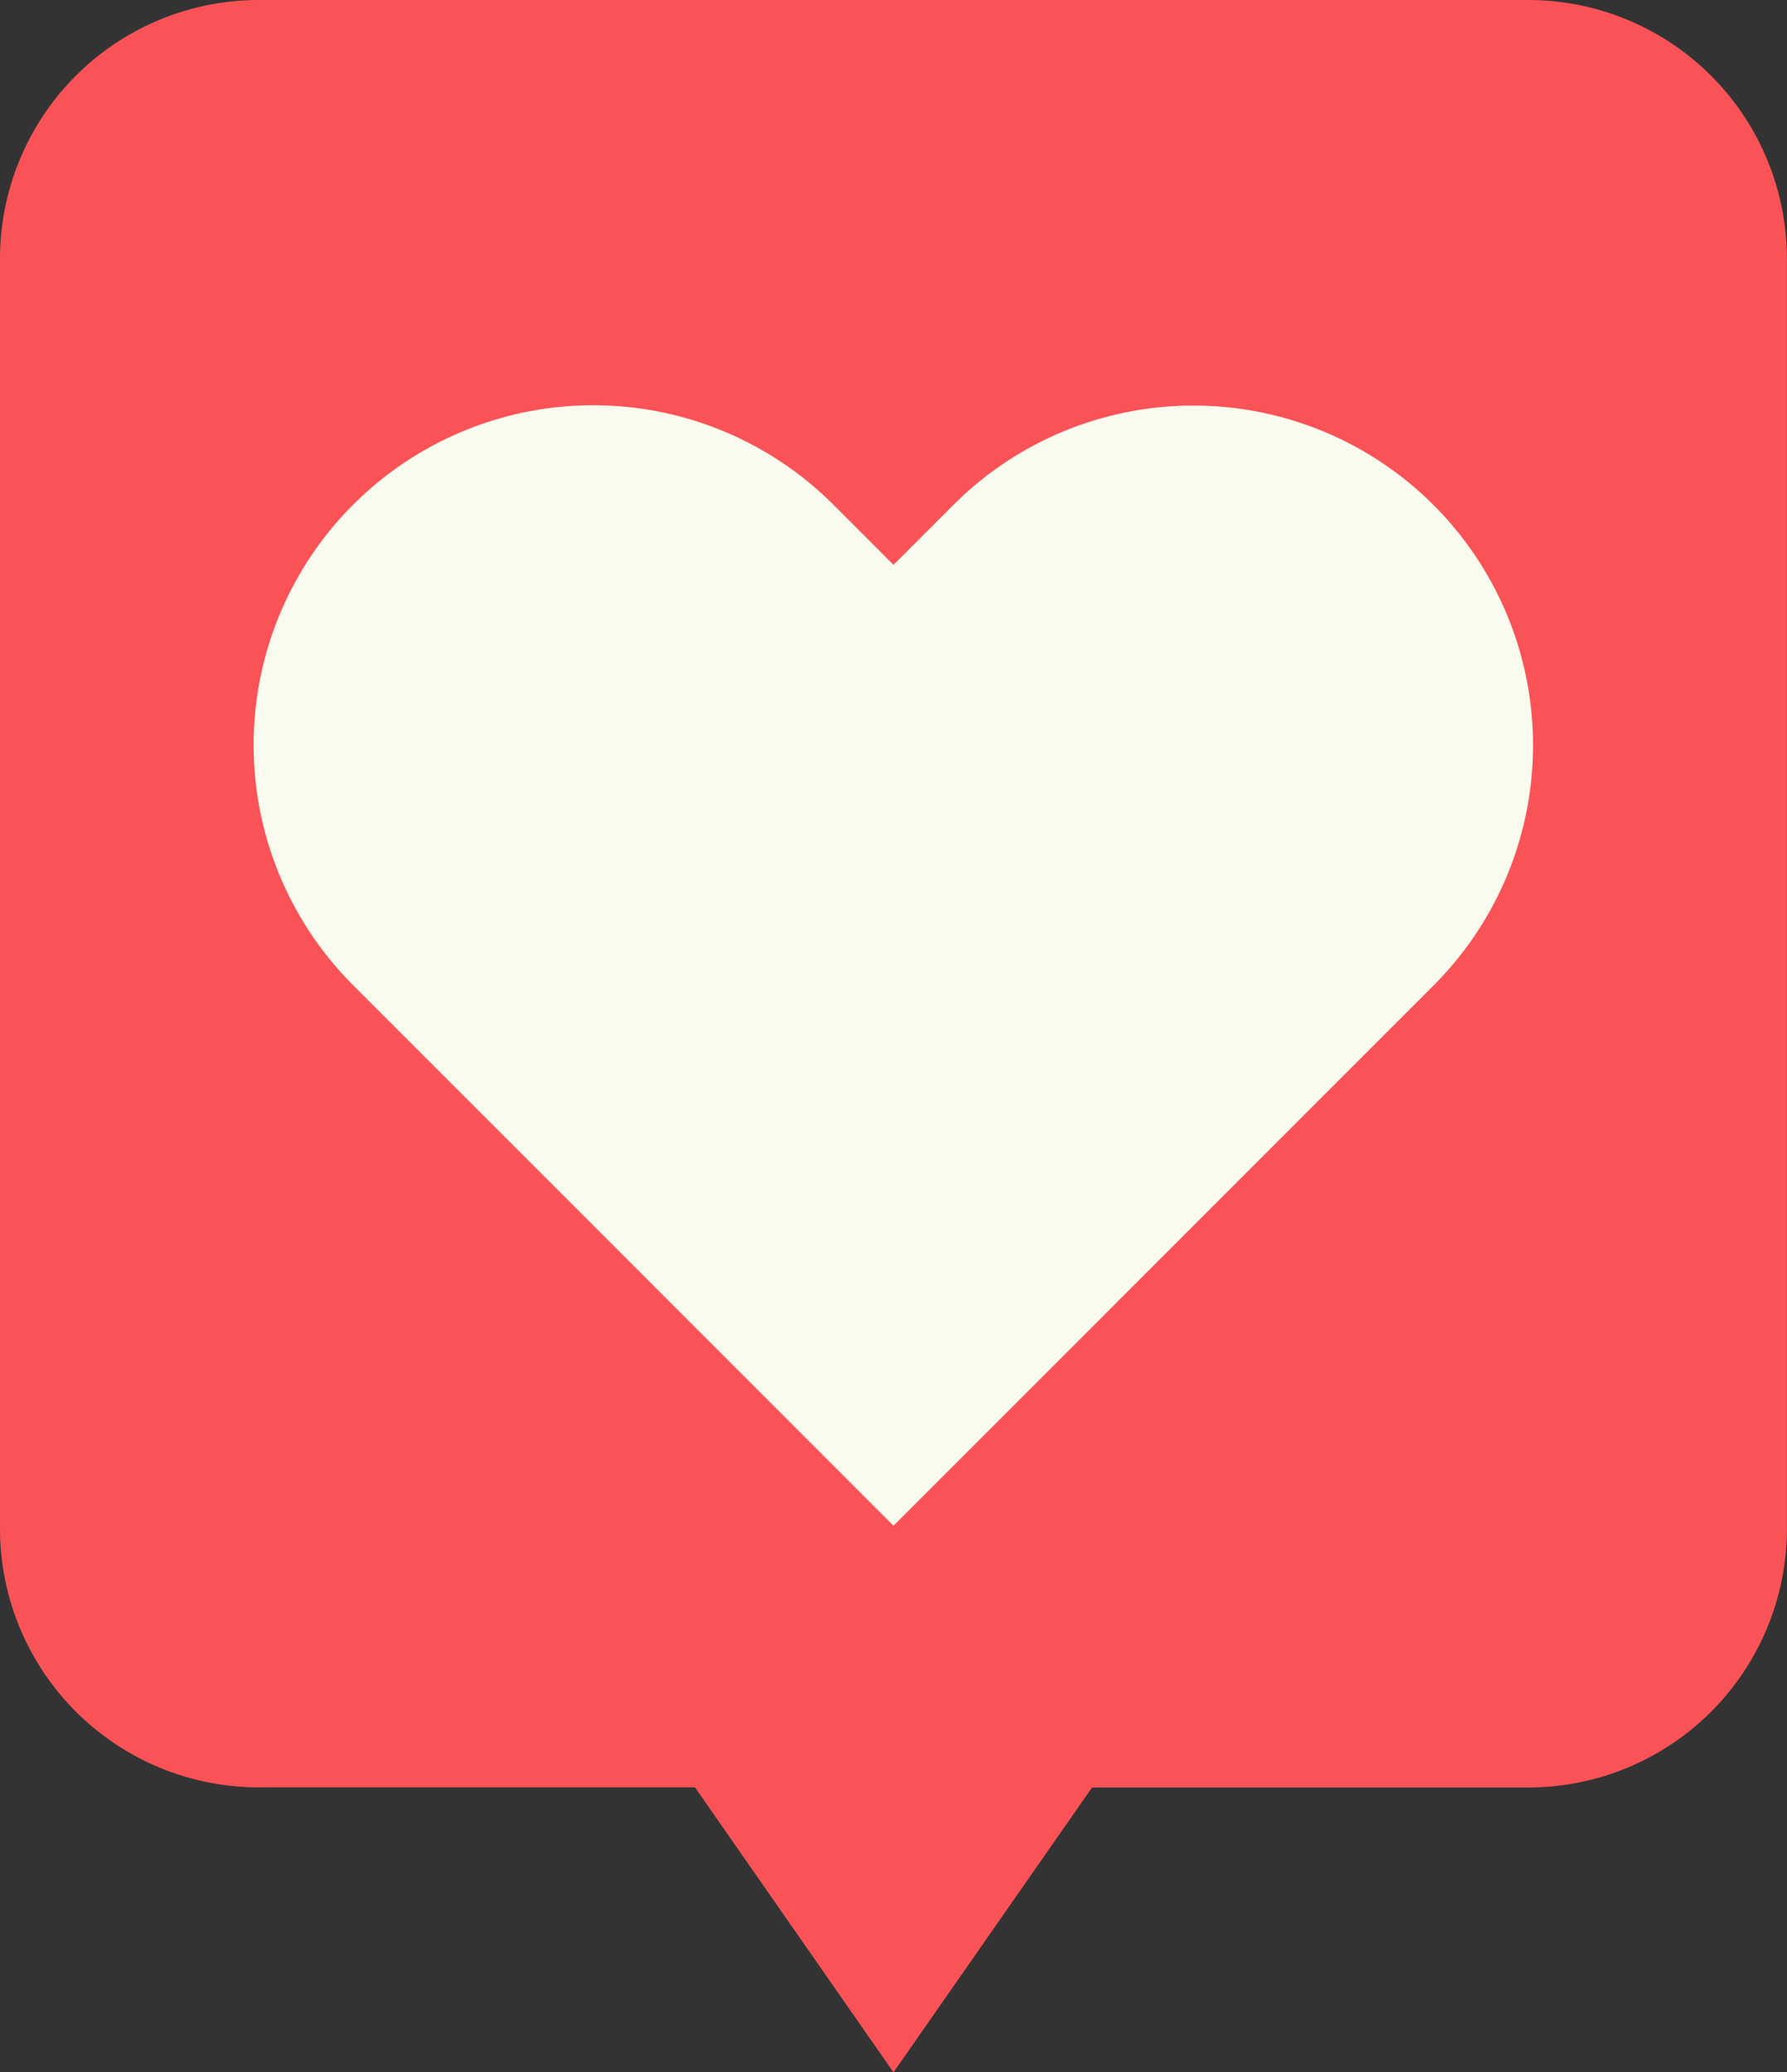 <svg id="Grupo_4571" data-name="Grupo 4571" xmlns="http://www.w3.org/2000/svg" width="81.767" height="94.797" viewBox="0 0 81.767 94.797">
  <rect x="0" y="0" width="81.767" height="94.797" fill="#333333" stroke="none"/>
  <path id="Trazado_1358" data-name="Trazado 1358" d="M69.963,0H11.8A11.839,11.839,0,0,0,0,11.8V69.963a11.839,11.839,0,0,0,11.8,11.8H31.8L40.883,94.8l9.085-13.03H69.963a11.839,11.839,0,0,0,11.8-11.8V11.8A11.839,11.839,0,0,0,69.963,0Z" fill="#f95357"/>
  <path id="Trazado_1359" data-name="Trazado 1359" d="M72.379,33.935a15.539,15.539,0,0,0-21.961-.015h0l-2.75,2.75-2.749-2.75h0A15.539,15.539,0,0,0,22.943,55.9h0l.015.015h0l24.71,24.711,6.152-6.151L69.645,58.645l2.75-2.75h0A15.538,15.538,0,0,0,72.379,33.935Z" transform="translate(-6.785 -10.831)" fill="#f9fbee"/>
</svg>
